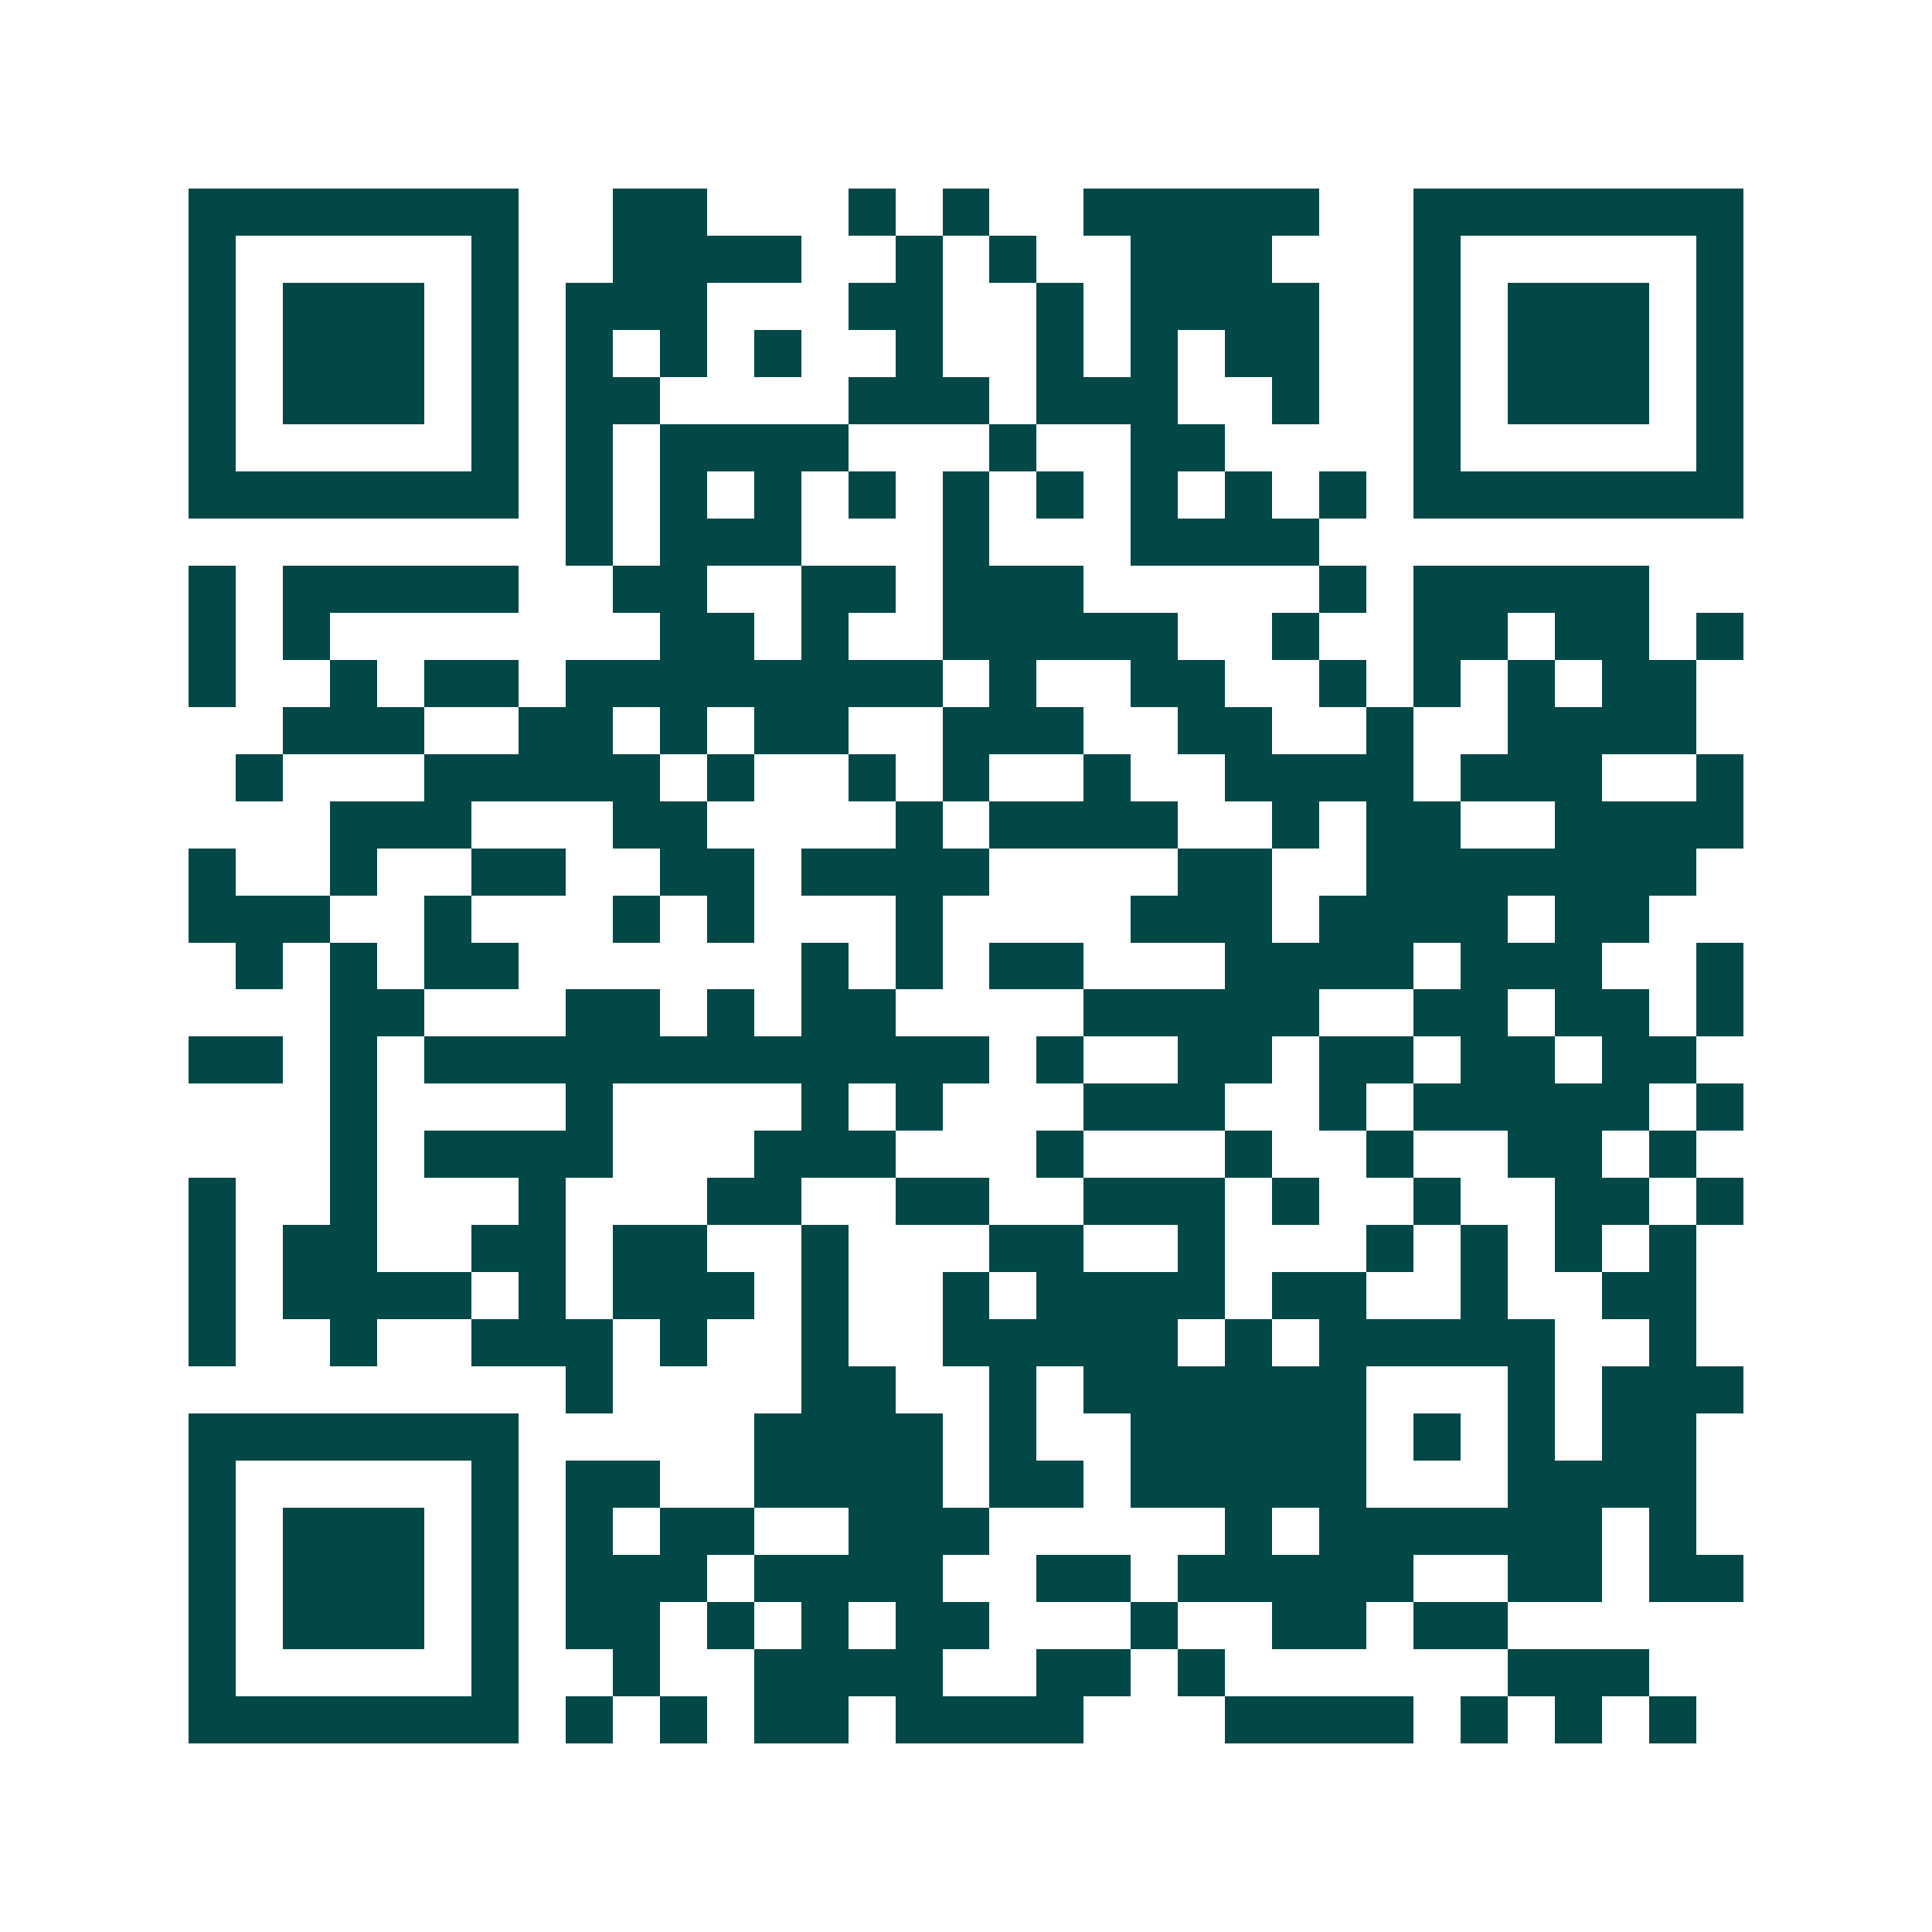 <svg xmlns="http://www.w3.org/2000/svg" width="200" height="200" viewBox="0 0 41 41" shape-rendering="crispEdges"><path fill="#ffffff" d="M0 0h41v41H0z"/><path stroke="#014847" d="M4 4.5h7m2 0h2m3 0h1m1 0h1m2 0h5m2 0h7M4 5.5h1m5 0h1m2 0h4m2 0h1m1 0h1m2 0h3m3 0h1m5 0h1M4 6.5h1m1 0h3m1 0h1m1 0h3m3 0h2m2 0h1m1 0h4m2 0h1m1 0h3m1 0h1M4 7.5h1m1 0h3m1 0h1m1 0h1m1 0h1m1 0h1m2 0h1m2 0h1m1 0h1m1 0h2m2 0h1m1 0h3m1 0h1M4 8.5h1m1 0h3m1 0h1m1 0h2m4 0h3m1 0h3m2 0h1m2 0h1m1 0h3m1 0h1M4 9.5h1m5 0h1m1 0h1m1 0h4m3 0h1m2 0h2m4 0h1m5 0h1M4 10.5h7m1 0h1m1 0h1m1 0h1m1 0h1m1 0h1m1 0h1m1 0h1m1 0h1m1 0h1m1 0h7M12 11.5h1m1 0h3m3 0h1m3 0h4M4 12.5h1m1 0h5m2 0h2m2 0h2m1 0h3m5 0h1m1 0h5M4 13.5h1m1 0h1m7 0h2m1 0h1m2 0h5m2 0h1m2 0h2m1 0h2m1 0h1M4 14.5h1m2 0h1m1 0h2m1 0h8m1 0h1m2 0h2m2 0h1m1 0h1m1 0h1m1 0h2M6 15.5h3m2 0h2m1 0h1m1 0h2m2 0h3m2 0h2m2 0h1m2 0h4M5 16.5h1m3 0h5m1 0h1m2 0h1m1 0h1m2 0h1m2 0h4m1 0h3m2 0h1M7 17.5h3m3 0h2m4 0h1m1 0h4m2 0h1m1 0h2m2 0h4M4 18.5h1m2 0h1m2 0h2m2 0h2m1 0h4m4 0h2m2 0h7M4 19.5h3m2 0h1m3 0h1m1 0h1m3 0h1m4 0h3m1 0h4m1 0h2M5 20.5h1m1 0h1m1 0h2m6 0h1m1 0h1m1 0h2m3 0h4m1 0h3m2 0h1M7 21.5h2m3 0h2m1 0h1m1 0h2m4 0h5m2 0h2m1 0h2m1 0h1M4 22.5h2m1 0h1m1 0h12m1 0h1m2 0h2m1 0h2m1 0h2m1 0h2M7 23.5h1m4 0h1m4 0h1m1 0h1m3 0h3m2 0h1m1 0h5m1 0h1M7 24.5h1m1 0h4m3 0h3m3 0h1m3 0h1m2 0h1m2 0h2m1 0h1M4 25.5h1m2 0h1m3 0h1m3 0h2m2 0h2m2 0h3m1 0h1m2 0h1m2 0h2m1 0h1M4 26.5h1m1 0h2m2 0h2m1 0h2m2 0h1m3 0h2m2 0h1m3 0h1m1 0h1m1 0h1m1 0h1M4 27.5h1m1 0h4m1 0h1m1 0h3m1 0h1m2 0h1m1 0h4m1 0h2m2 0h1m2 0h2M4 28.5h1m2 0h1m2 0h3m1 0h1m2 0h1m2 0h5m1 0h1m1 0h5m2 0h1M12 29.5h1m4 0h2m2 0h1m1 0h6m3 0h1m1 0h3M4 30.5h7m5 0h4m1 0h1m2 0h5m1 0h1m1 0h1m1 0h2M4 31.5h1m5 0h1m1 0h2m2 0h4m1 0h2m1 0h5m3 0h4M4 32.5h1m1 0h3m1 0h1m1 0h1m1 0h2m2 0h3m5 0h1m1 0h6m1 0h1M4 33.5h1m1 0h3m1 0h1m1 0h3m1 0h4m2 0h2m1 0h5m2 0h2m1 0h2M4 34.5h1m1 0h3m1 0h1m1 0h2m1 0h1m1 0h1m1 0h2m3 0h1m2 0h2m1 0h2M4 35.5h1m5 0h1m2 0h1m2 0h4m2 0h2m1 0h1m6 0h3M4 36.5h7m1 0h1m1 0h1m1 0h2m1 0h4m3 0h4m1 0h1m1 0h1m1 0h1"/></svg>
